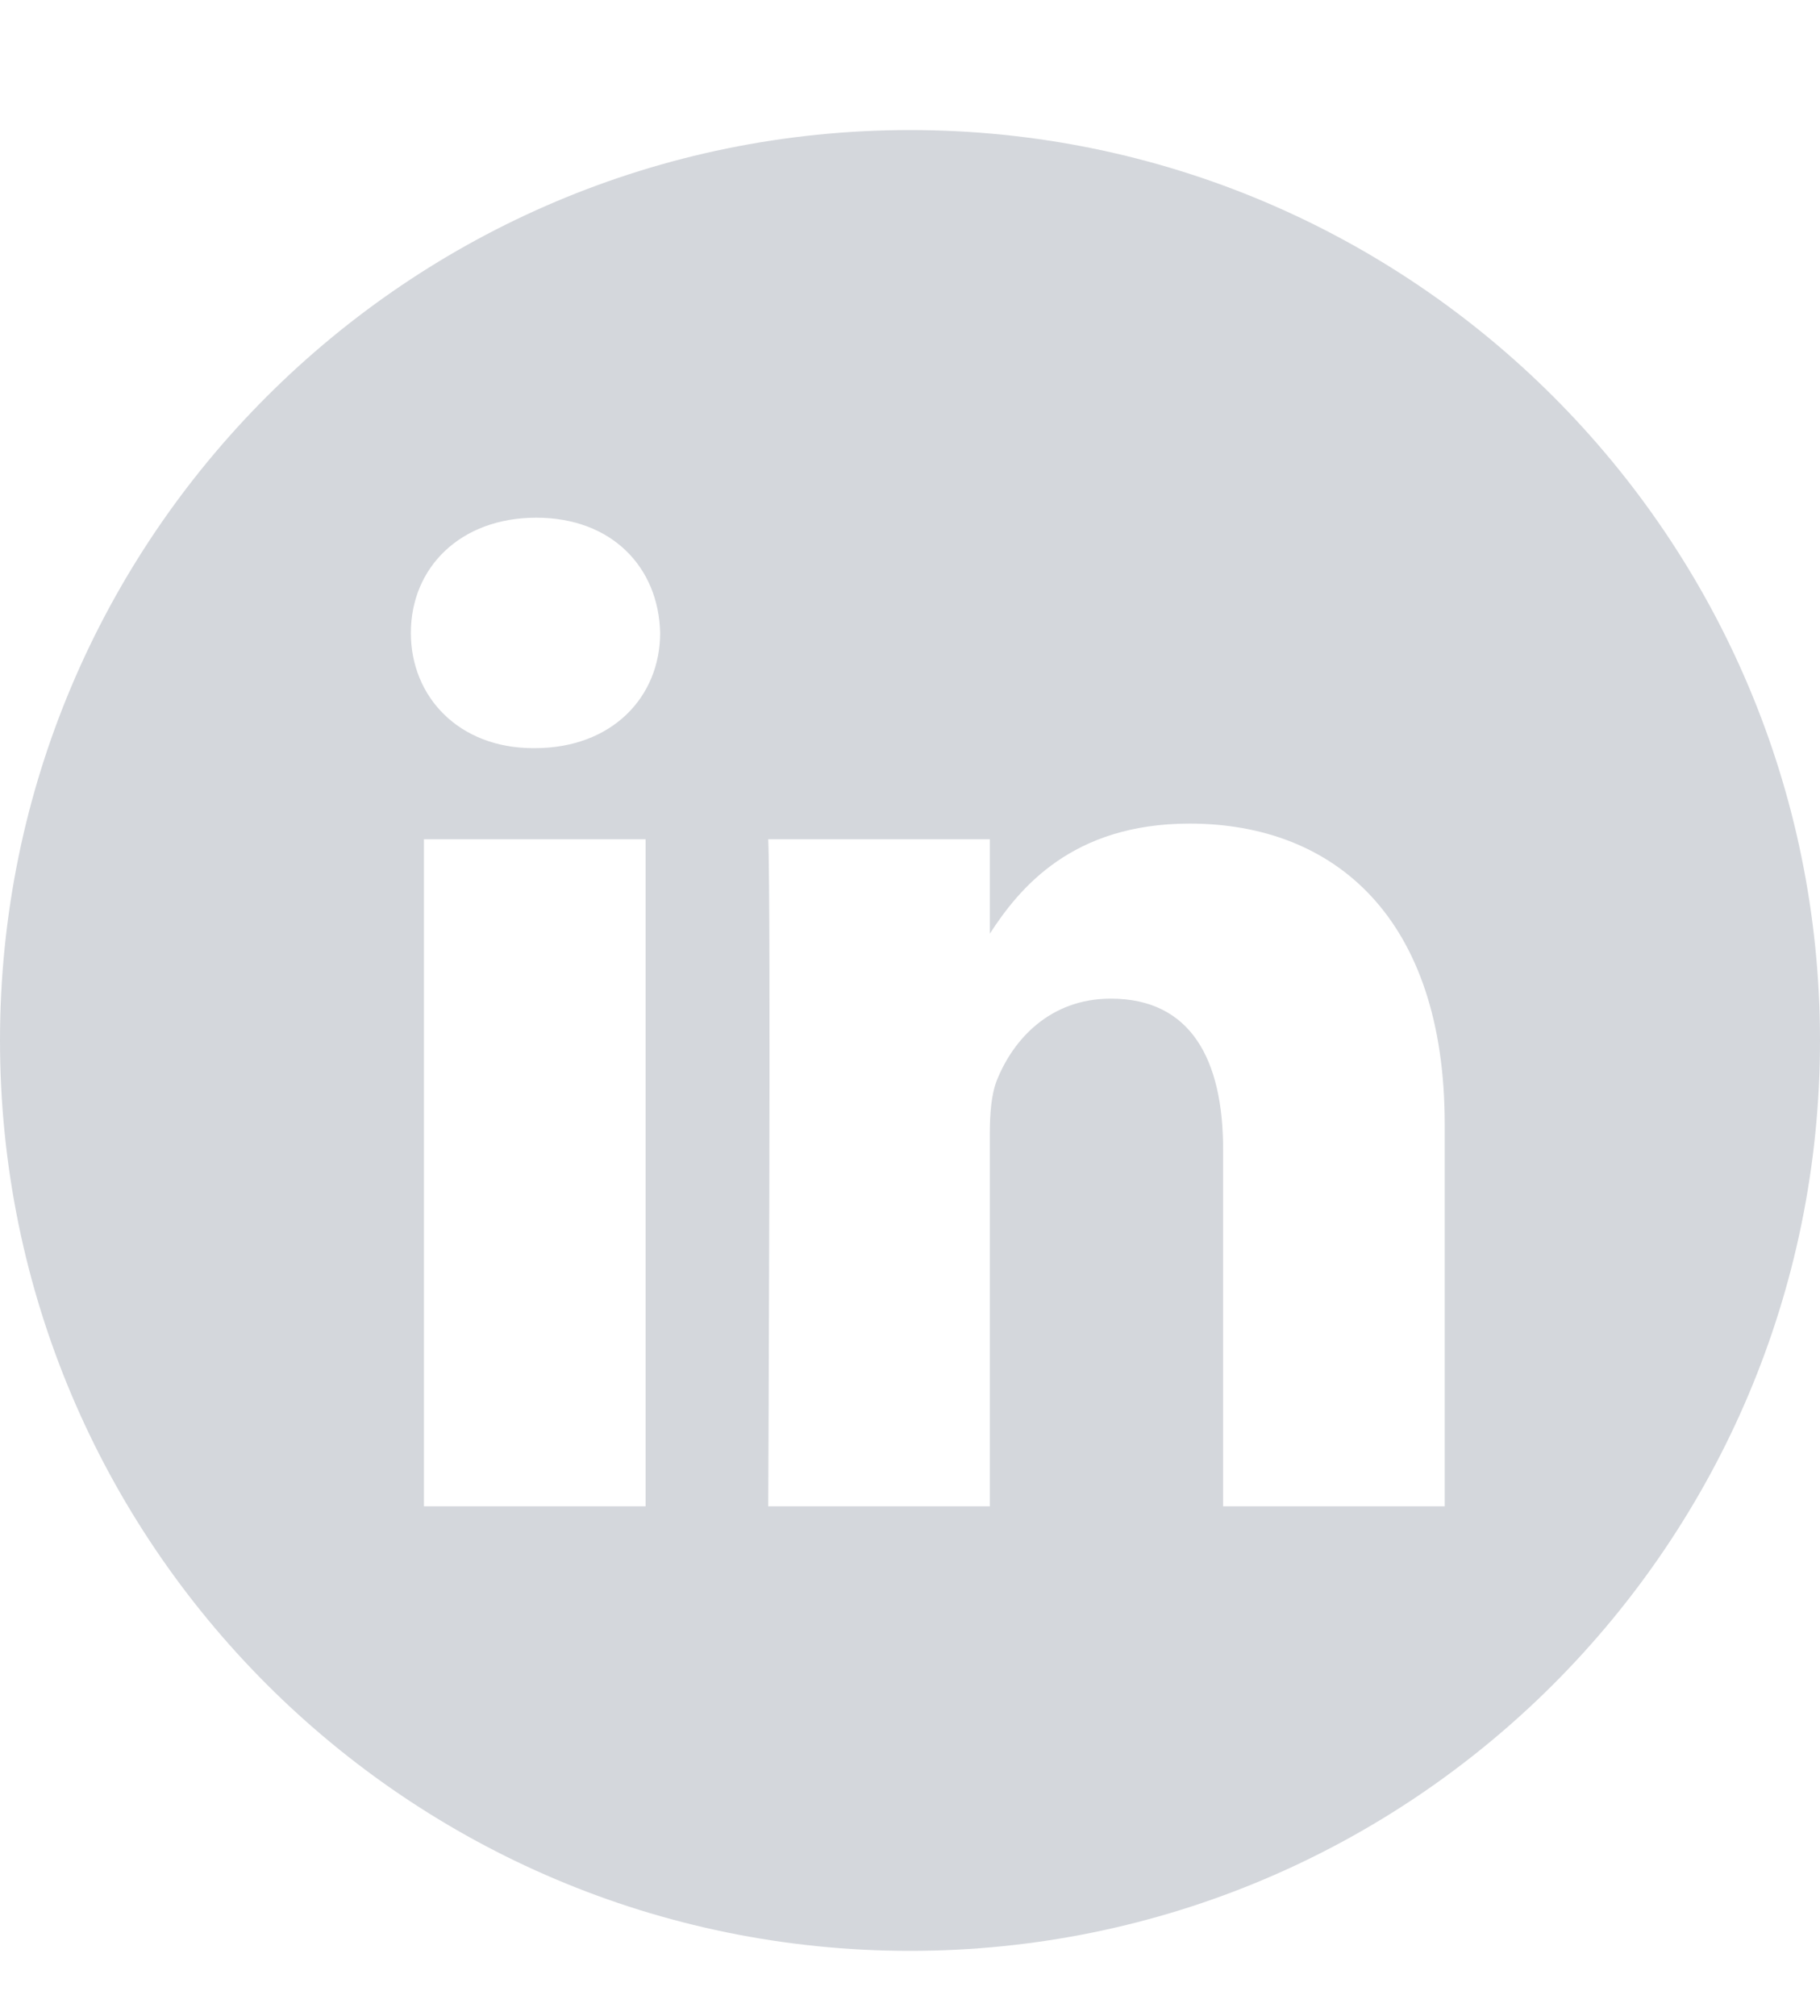 <svg width="28" height="31" viewBox="0 0 28 31" fill="none" xmlns="http://www.w3.org/2000/svg">
<path d="M14 2C6.269 2 0 8.269 0 16C0 23.731 6.269 30 14 30C21.731 30 28 23.731 28 16C28 8.269 21.731 2 14 2ZM9.932 23.164H6.522V12.906H9.932V23.164ZM8.227 11.505H8.205C7.061 11.505 6.321 10.718 6.321 9.733C6.321 8.727 7.083 7.961 8.25 7.961C9.416 7.961 10.134 8.727 10.156 9.733C10.156 10.718 9.416 11.505 8.227 11.505ZM22.226 23.164H18.817V17.676C18.817 16.297 18.323 15.357 17.09 15.357C16.148 15.357 15.587 15.991 15.34 16.604C15.25 16.823 15.228 17.129 15.228 17.436V23.164H11.819C11.819 23.164 11.863 13.868 11.819 12.906H15.228V14.358C15.681 13.659 16.492 12.665 18.301 12.665C20.544 12.665 22.226 14.131 22.226 17.282V23.164Z" fill="#D4D7DC"/>
</svg>
